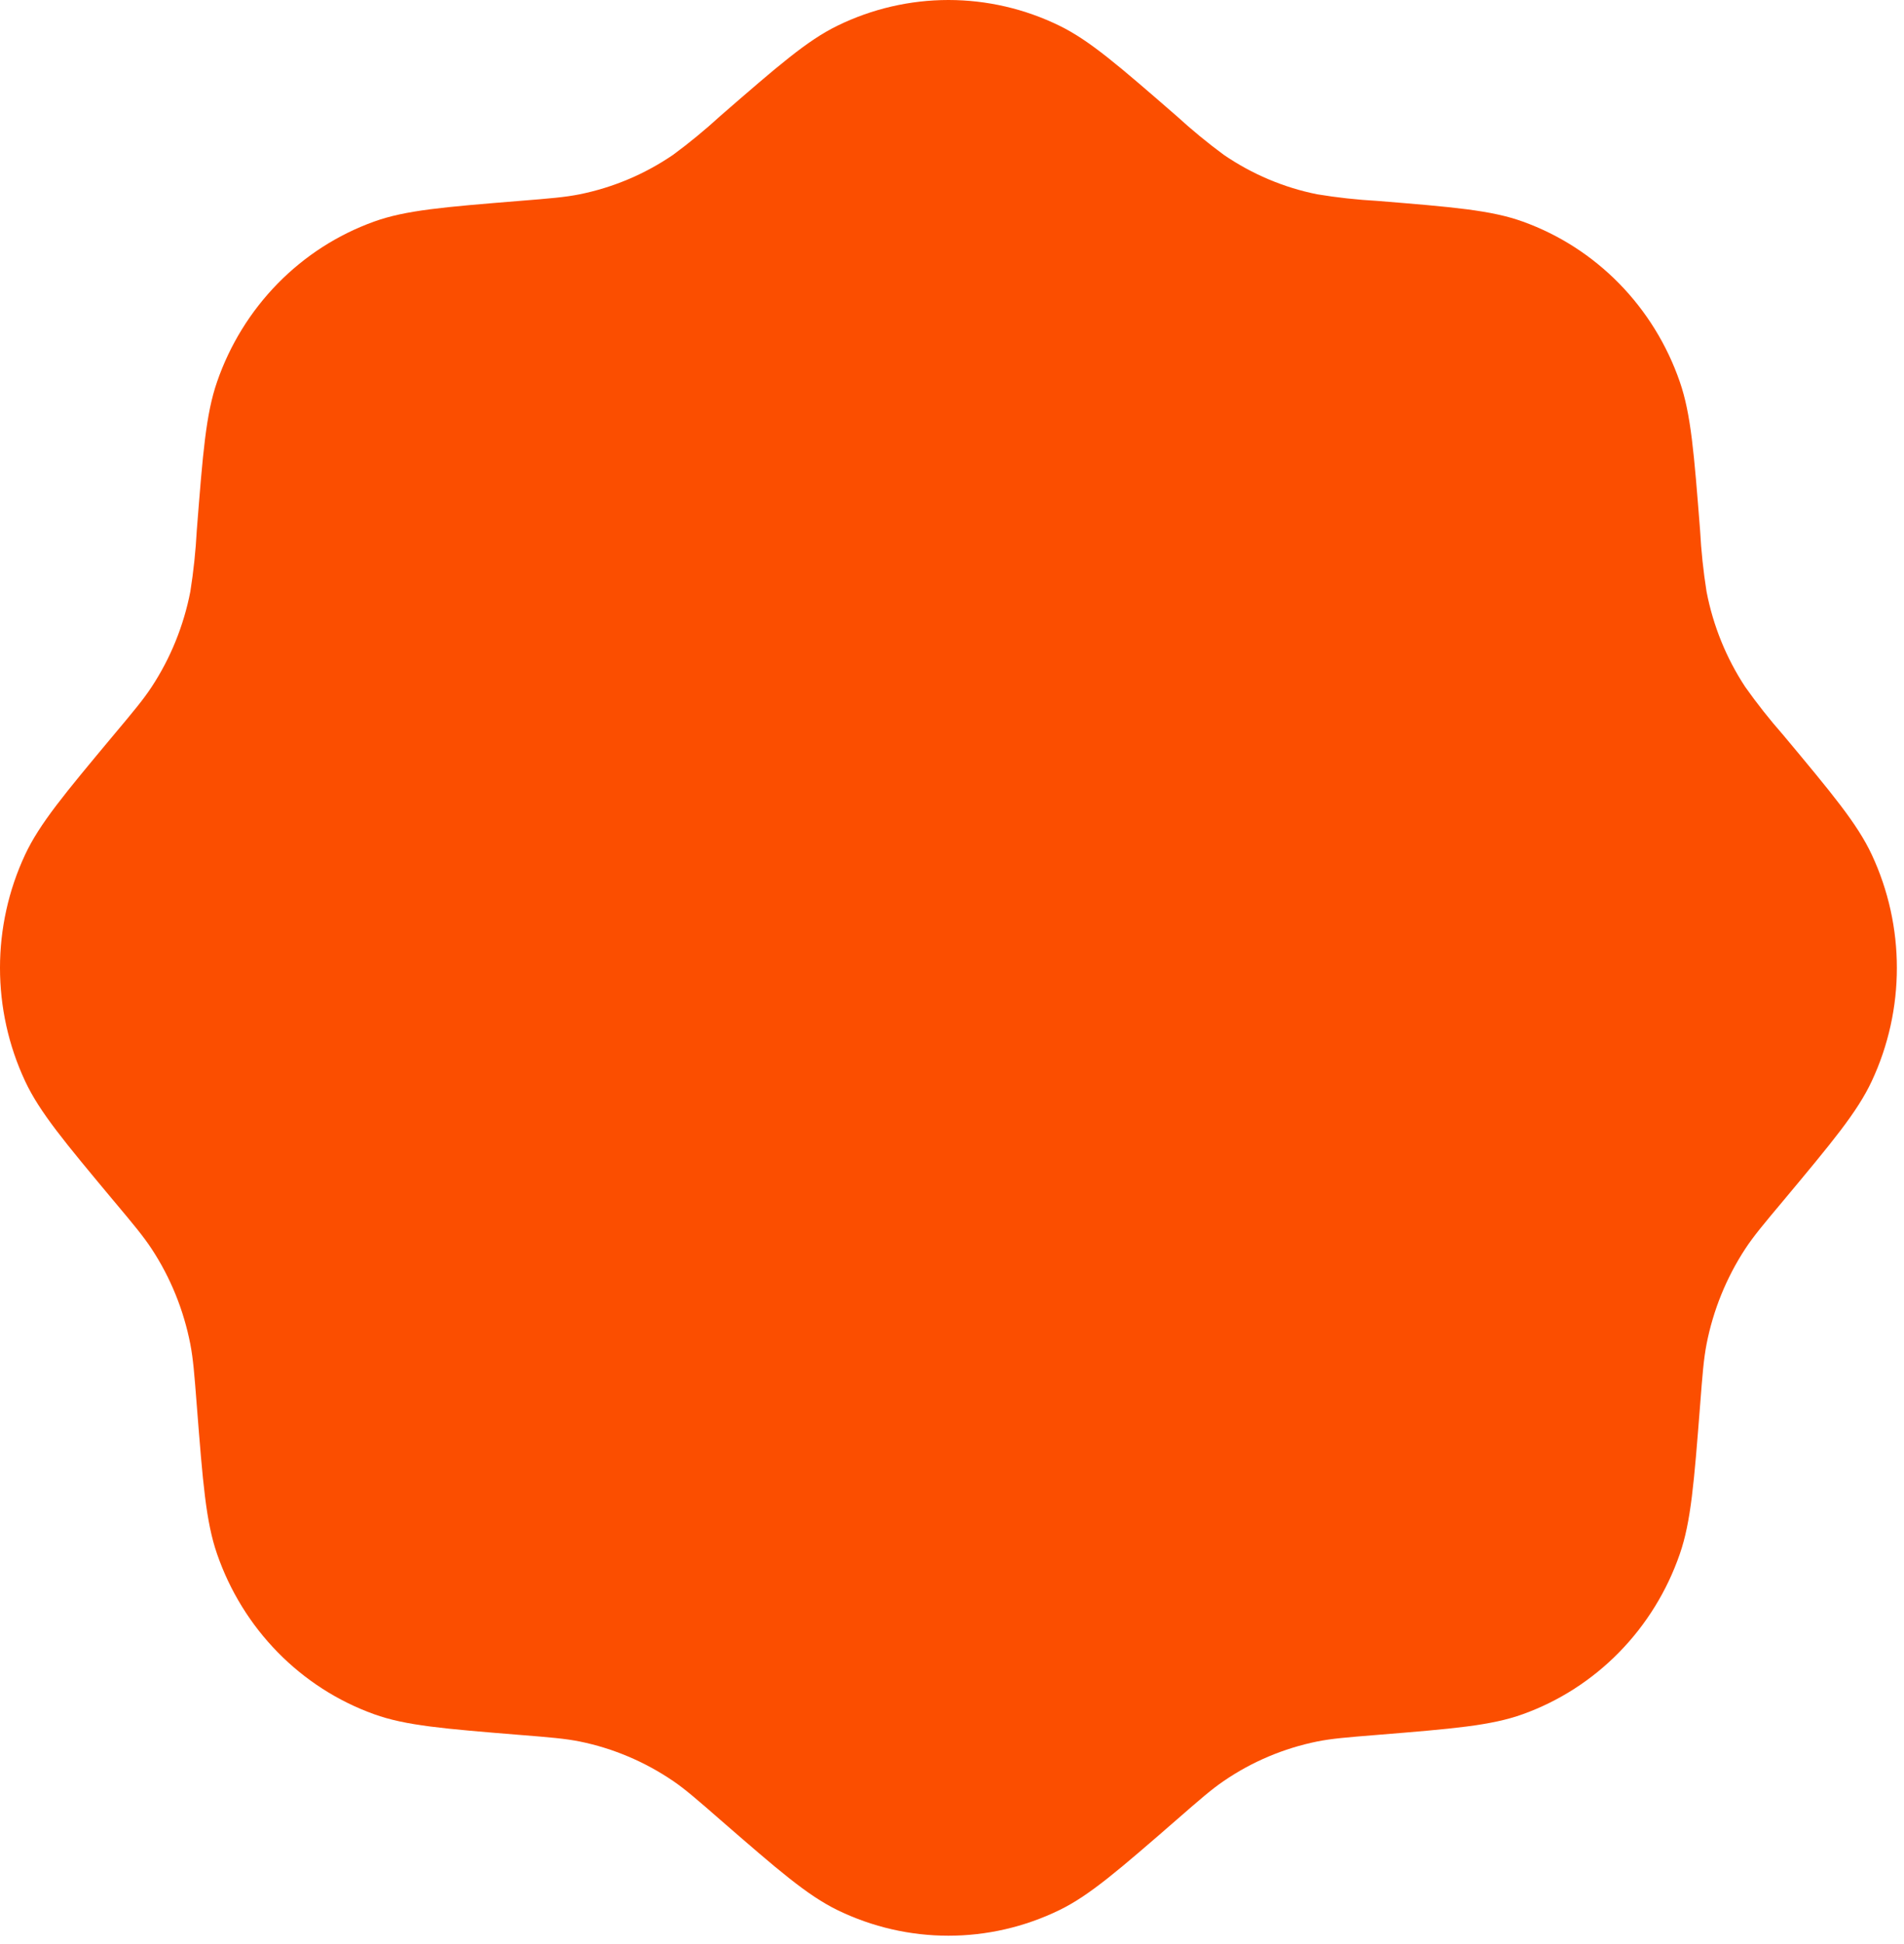 <svg width="191" height="195" viewBox="0 0 191 195" fill="none" xmlns="http://www.w3.org/2000/svg">
<path fill-rule="evenodd" clip-rule="evenodd" d="M72.231 11.654C70.73 13.029 69.158 14.322 67.522 15.527C64.686 17.468 61.499 18.808 58.15 19.487C56.694 19.779 55.172 19.905 52.137 20.148C44.516 20.769 40.701 21.079 37.523 22.225C33.888 23.532 30.587 25.653 27.862 28.433C25.137 31.214 23.057 34.582 21.776 38.29C20.654 41.532 20.349 45.424 19.74 53.2C19.631 55.255 19.415 57.303 19.093 59.334C18.427 62.751 17.114 66.003 15.211 68.896C14.383 70.158 13.394 71.342 11.415 73.701C6.458 79.641 3.975 82.612 2.519 85.718C-0.84 92.901 -0.84 101.249 2.519 108.432C3.975 111.538 6.458 114.509 11.415 120.449C13.394 122.808 14.383 123.992 15.211 125.254C17.114 128.147 18.427 131.399 19.093 134.815C19.379 136.301 19.502 137.854 19.74 140.95C20.349 148.726 20.654 152.618 21.776 155.86C23.057 159.568 25.137 162.936 27.862 165.716C30.587 168.497 33.888 170.618 37.523 171.925C40.701 173.071 44.516 173.381 52.137 174.002C55.172 174.245 56.694 174.371 58.15 174.662C61.499 175.342 64.686 176.691 67.522 178.623C68.759 179.467 69.919 180.477 72.231 182.496C78.054 187.553 80.966 190.087 84.01 191.572C91.051 194.998 99.234 194.998 106.274 191.572C109.319 190.087 112.23 187.553 118.053 182.496C120.365 180.477 121.526 179.467 122.763 178.623C125.598 176.681 128.786 175.342 132.135 174.662C133.59 174.371 135.113 174.245 138.148 174.002C145.769 173.381 149.584 173.071 152.762 171.925C156.397 170.618 159.698 168.497 162.423 165.716C165.148 162.936 167.227 159.568 168.509 155.86C169.631 152.618 169.936 148.726 170.545 140.95C170.782 137.854 170.906 136.301 171.192 134.815C171.858 131.399 173.18 128.147 175.074 125.254C175.901 123.992 176.891 122.808 178.87 120.449C183.827 114.509 186.31 111.538 187.766 108.432C191.124 101.249 191.124 92.901 187.766 85.718C186.31 82.612 183.827 79.641 178.87 73.701C177.522 72.169 176.255 70.565 175.074 68.896C173.169 66.004 171.85 62.753 171.192 59.334C170.87 57.303 170.654 55.255 170.545 53.2C169.936 45.424 169.631 41.532 168.509 38.29C167.227 34.582 165.148 31.214 162.423 28.433C159.698 25.653 156.397 23.532 152.762 22.225C149.584 21.079 145.769 20.769 138.148 20.148C136.133 20.036 134.126 19.816 132.135 19.487C128.784 18.816 125.598 17.47 122.763 15.527C121.127 14.322 119.555 13.029 118.053 11.654C112.23 6.597 109.319 4.063 106.274 2.578C102.799 0.881 98.995 -3.05176e-05 95.142 -3.05176e-05C91.29 -3.05176e-05 87.486 0.881 84.01 2.578C80.966 4.063 78.054 6.597 72.231 11.654ZM131.592 59.897C133.041 61.379 133.855 63.386 133.855 65.479C133.855 67.572 133.041 69.579 131.592 71.06L69.644 134.272C68.938 135.06 68.083 135.694 67.13 136.136C66.177 136.577 65.147 136.818 64.1 136.842C63.054 136.866 62.014 136.673 61.043 136.276C60.072 135.878 59.19 135.284 58.45 134.529C57.71 133.774 57.127 132.874 56.738 131.884C56.348 130.893 56.16 129.831 56.183 128.764C56.207 127.697 56.442 126.645 56.875 125.673C57.308 124.701 57.929 123.829 58.702 123.109L120.641 59.907C122.093 58.429 124.061 57.599 126.112 57.599C128.163 57.599 130.131 58.429 131.583 59.907M131.269 123.42C131.269 126.213 130.181 128.892 128.245 130.867C126.309 132.842 123.684 133.952 120.946 133.952C118.208 133.952 115.582 132.842 113.646 130.867C111.71 128.892 110.622 126.213 110.622 123.42C110.622 120.626 111.71 117.947 113.646 115.972C115.582 113.997 118.208 112.888 120.946 112.888C123.684 112.888 126.309 113.997 128.245 115.972C130.181 117.947 131.269 120.626 131.269 123.42ZM69.33 81.291C72.067 81.291 74.693 80.182 76.629 78.207C78.565 76.232 79.653 73.553 79.653 70.759C79.653 67.966 78.565 65.287 76.629 63.312C74.693 61.337 72.067 60.227 69.33 60.227C66.592 60.227 63.966 61.337 62.03 63.312C60.094 65.287 59.006 67.966 59.006 70.759C59.006 73.553 60.094 76.232 62.03 78.207C63.966 80.182 66.592 81.291 69.33 81.291Z" fill="#FB4E00"/>
<rect x="53.849" y="26.348" width="89.476" height="141.735" fill="#FB4E00"/>
</svg>
